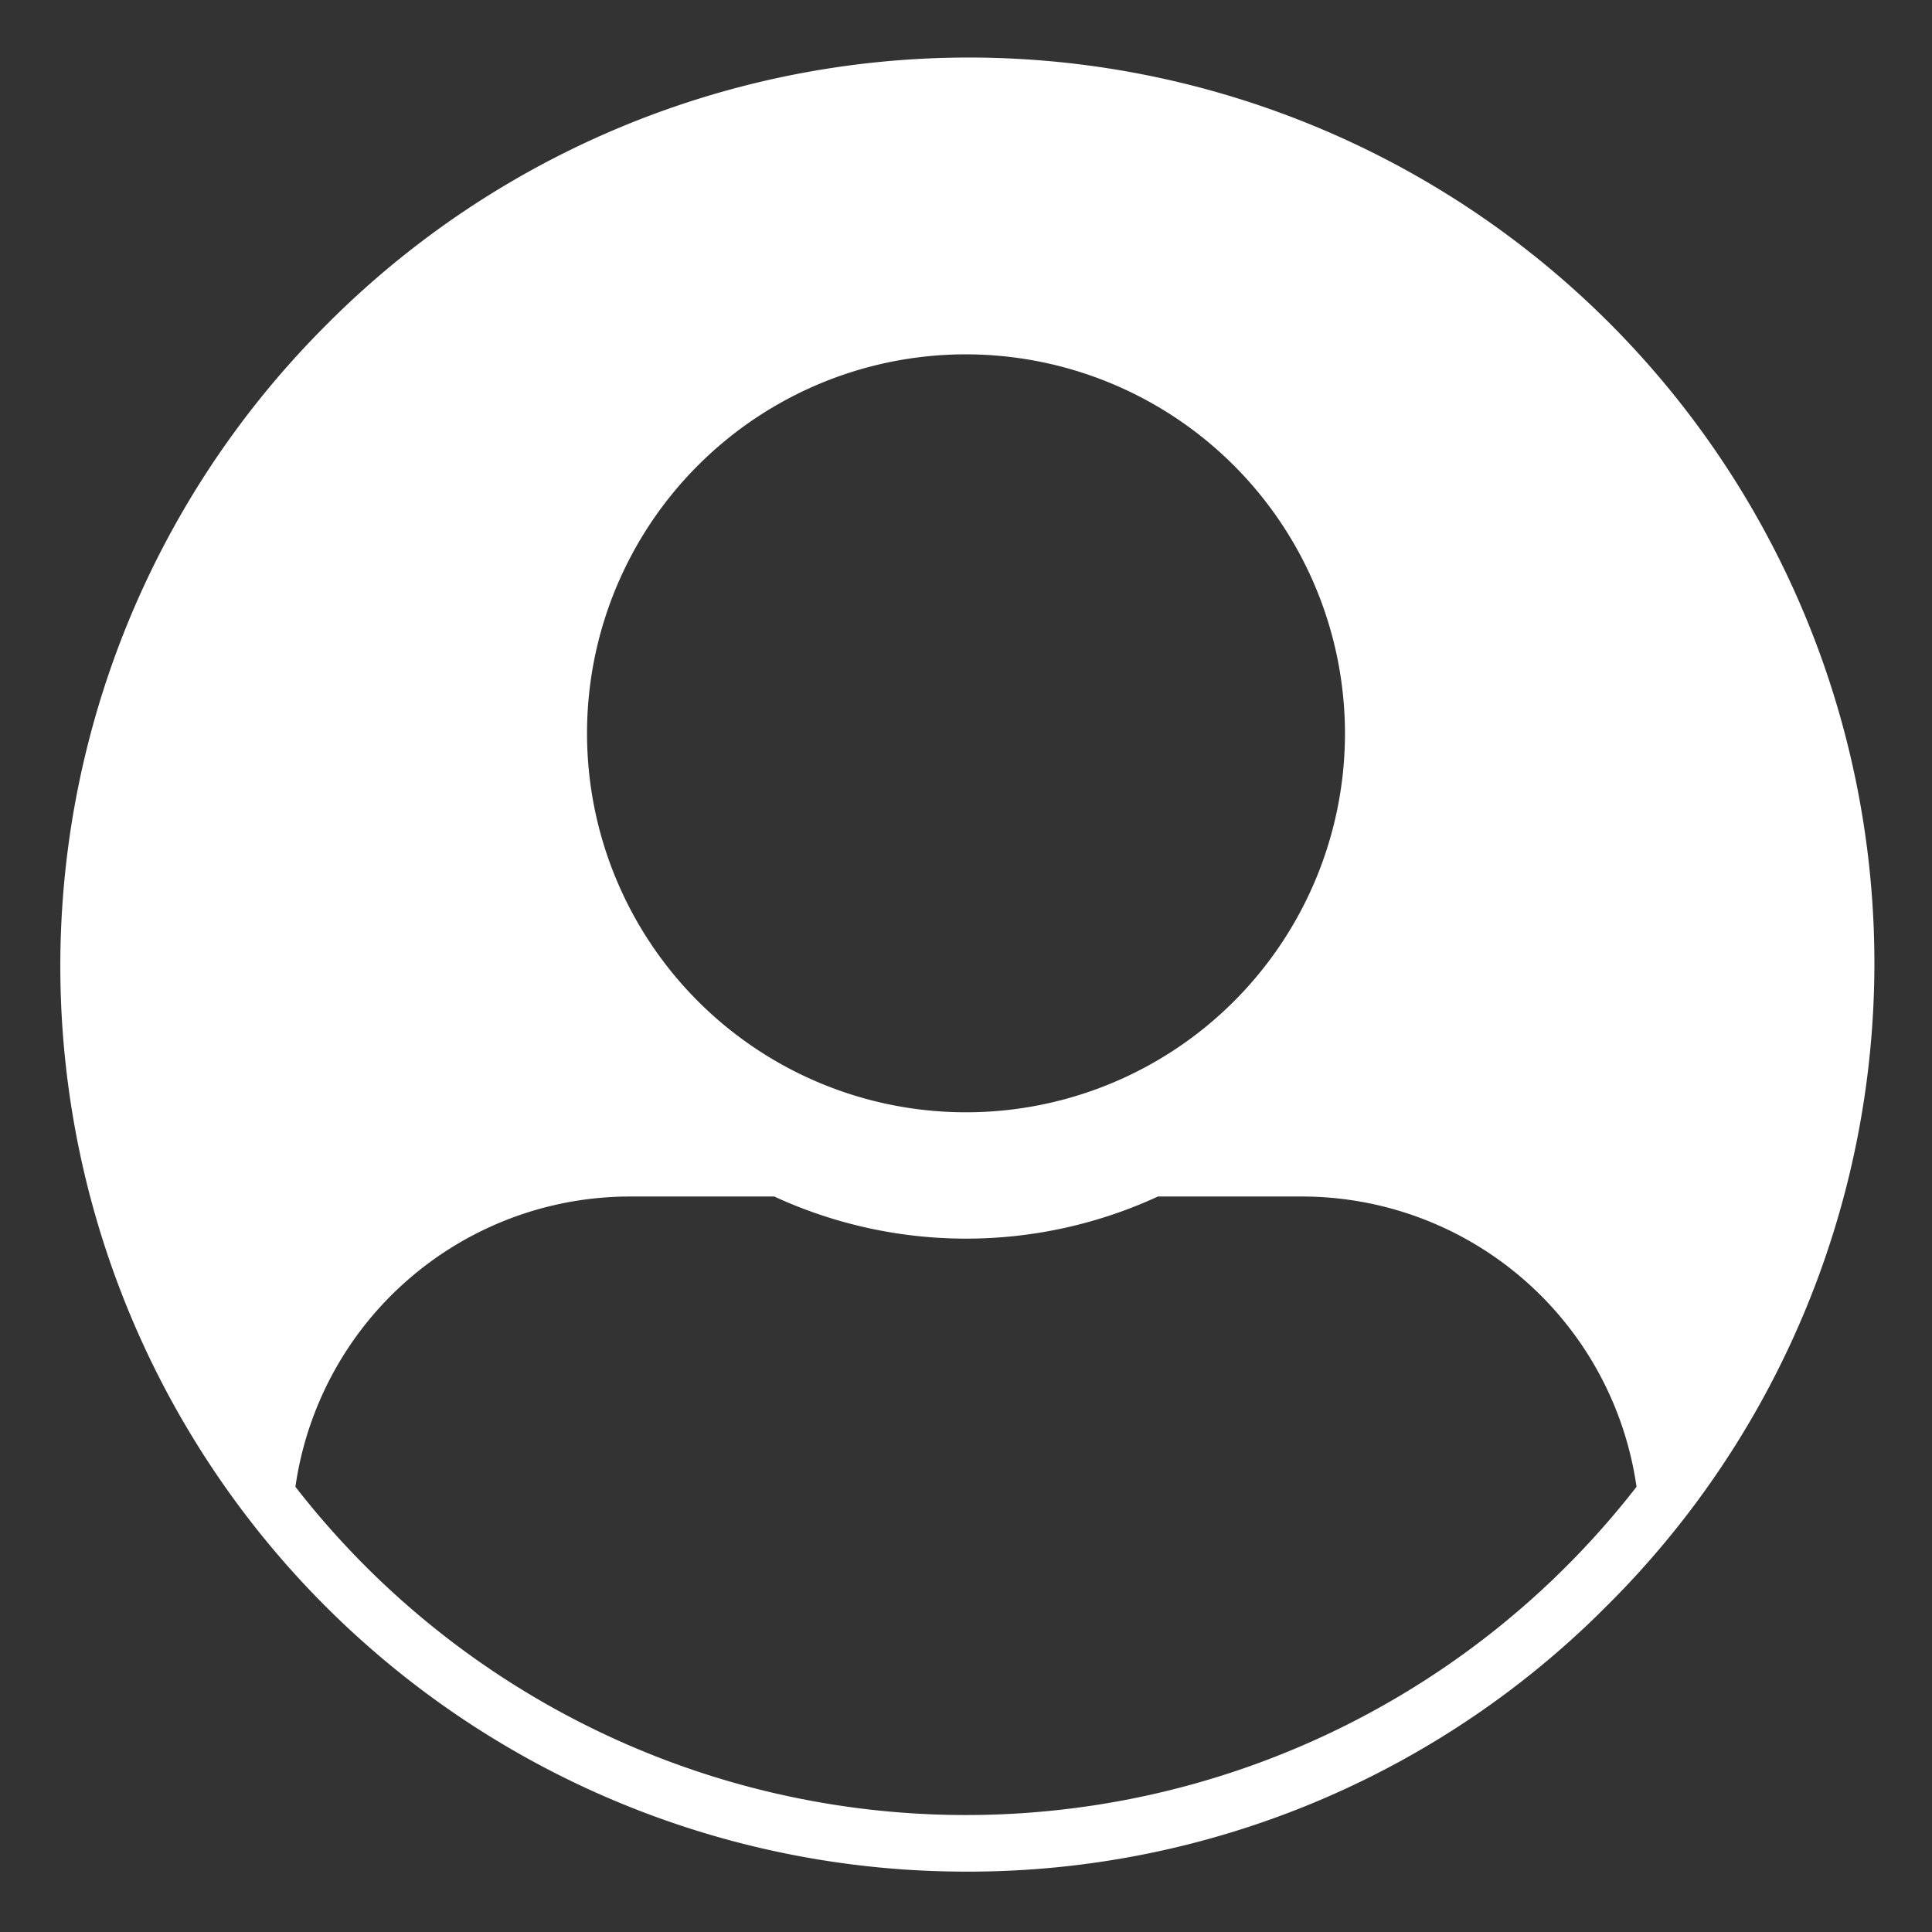 <svg id="User" xmlns="http://www.w3.org/2000/svg" width="32" height="32" viewBox="0 0 32 32">
  <rect x="0" y="0" width="32" height="32" fill="#333333" stroke="none"/>
  <rect id="Rectangle_16864" data-name="Rectangle 16864" width="32" height="32" fill="none"/>
  <path id="Subtraction_1" data-name="Subtraction 1" d="M15,30A15,15,0,0,1,4.393,4.393,15,15,0,1,1,25.606,25.606,14.9,14.9,0,0,1,15,30ZM9.42,18.818a5.6,5.6,0,0,0-5.527,4.808,14.063,14.063,0,0,0,22.213,0,5.6,5.6,0,0,0-5.527-4.808h-2.4a7.584,7.584,0,0,1-6.355,0ZM15,4.869a6.277,6.277,0,1,0,6.277,6.277A6.284,6.284,0,0,0,15,4.869Z" transform="translate(1 1)" fill="#fff"/>
</svg>

